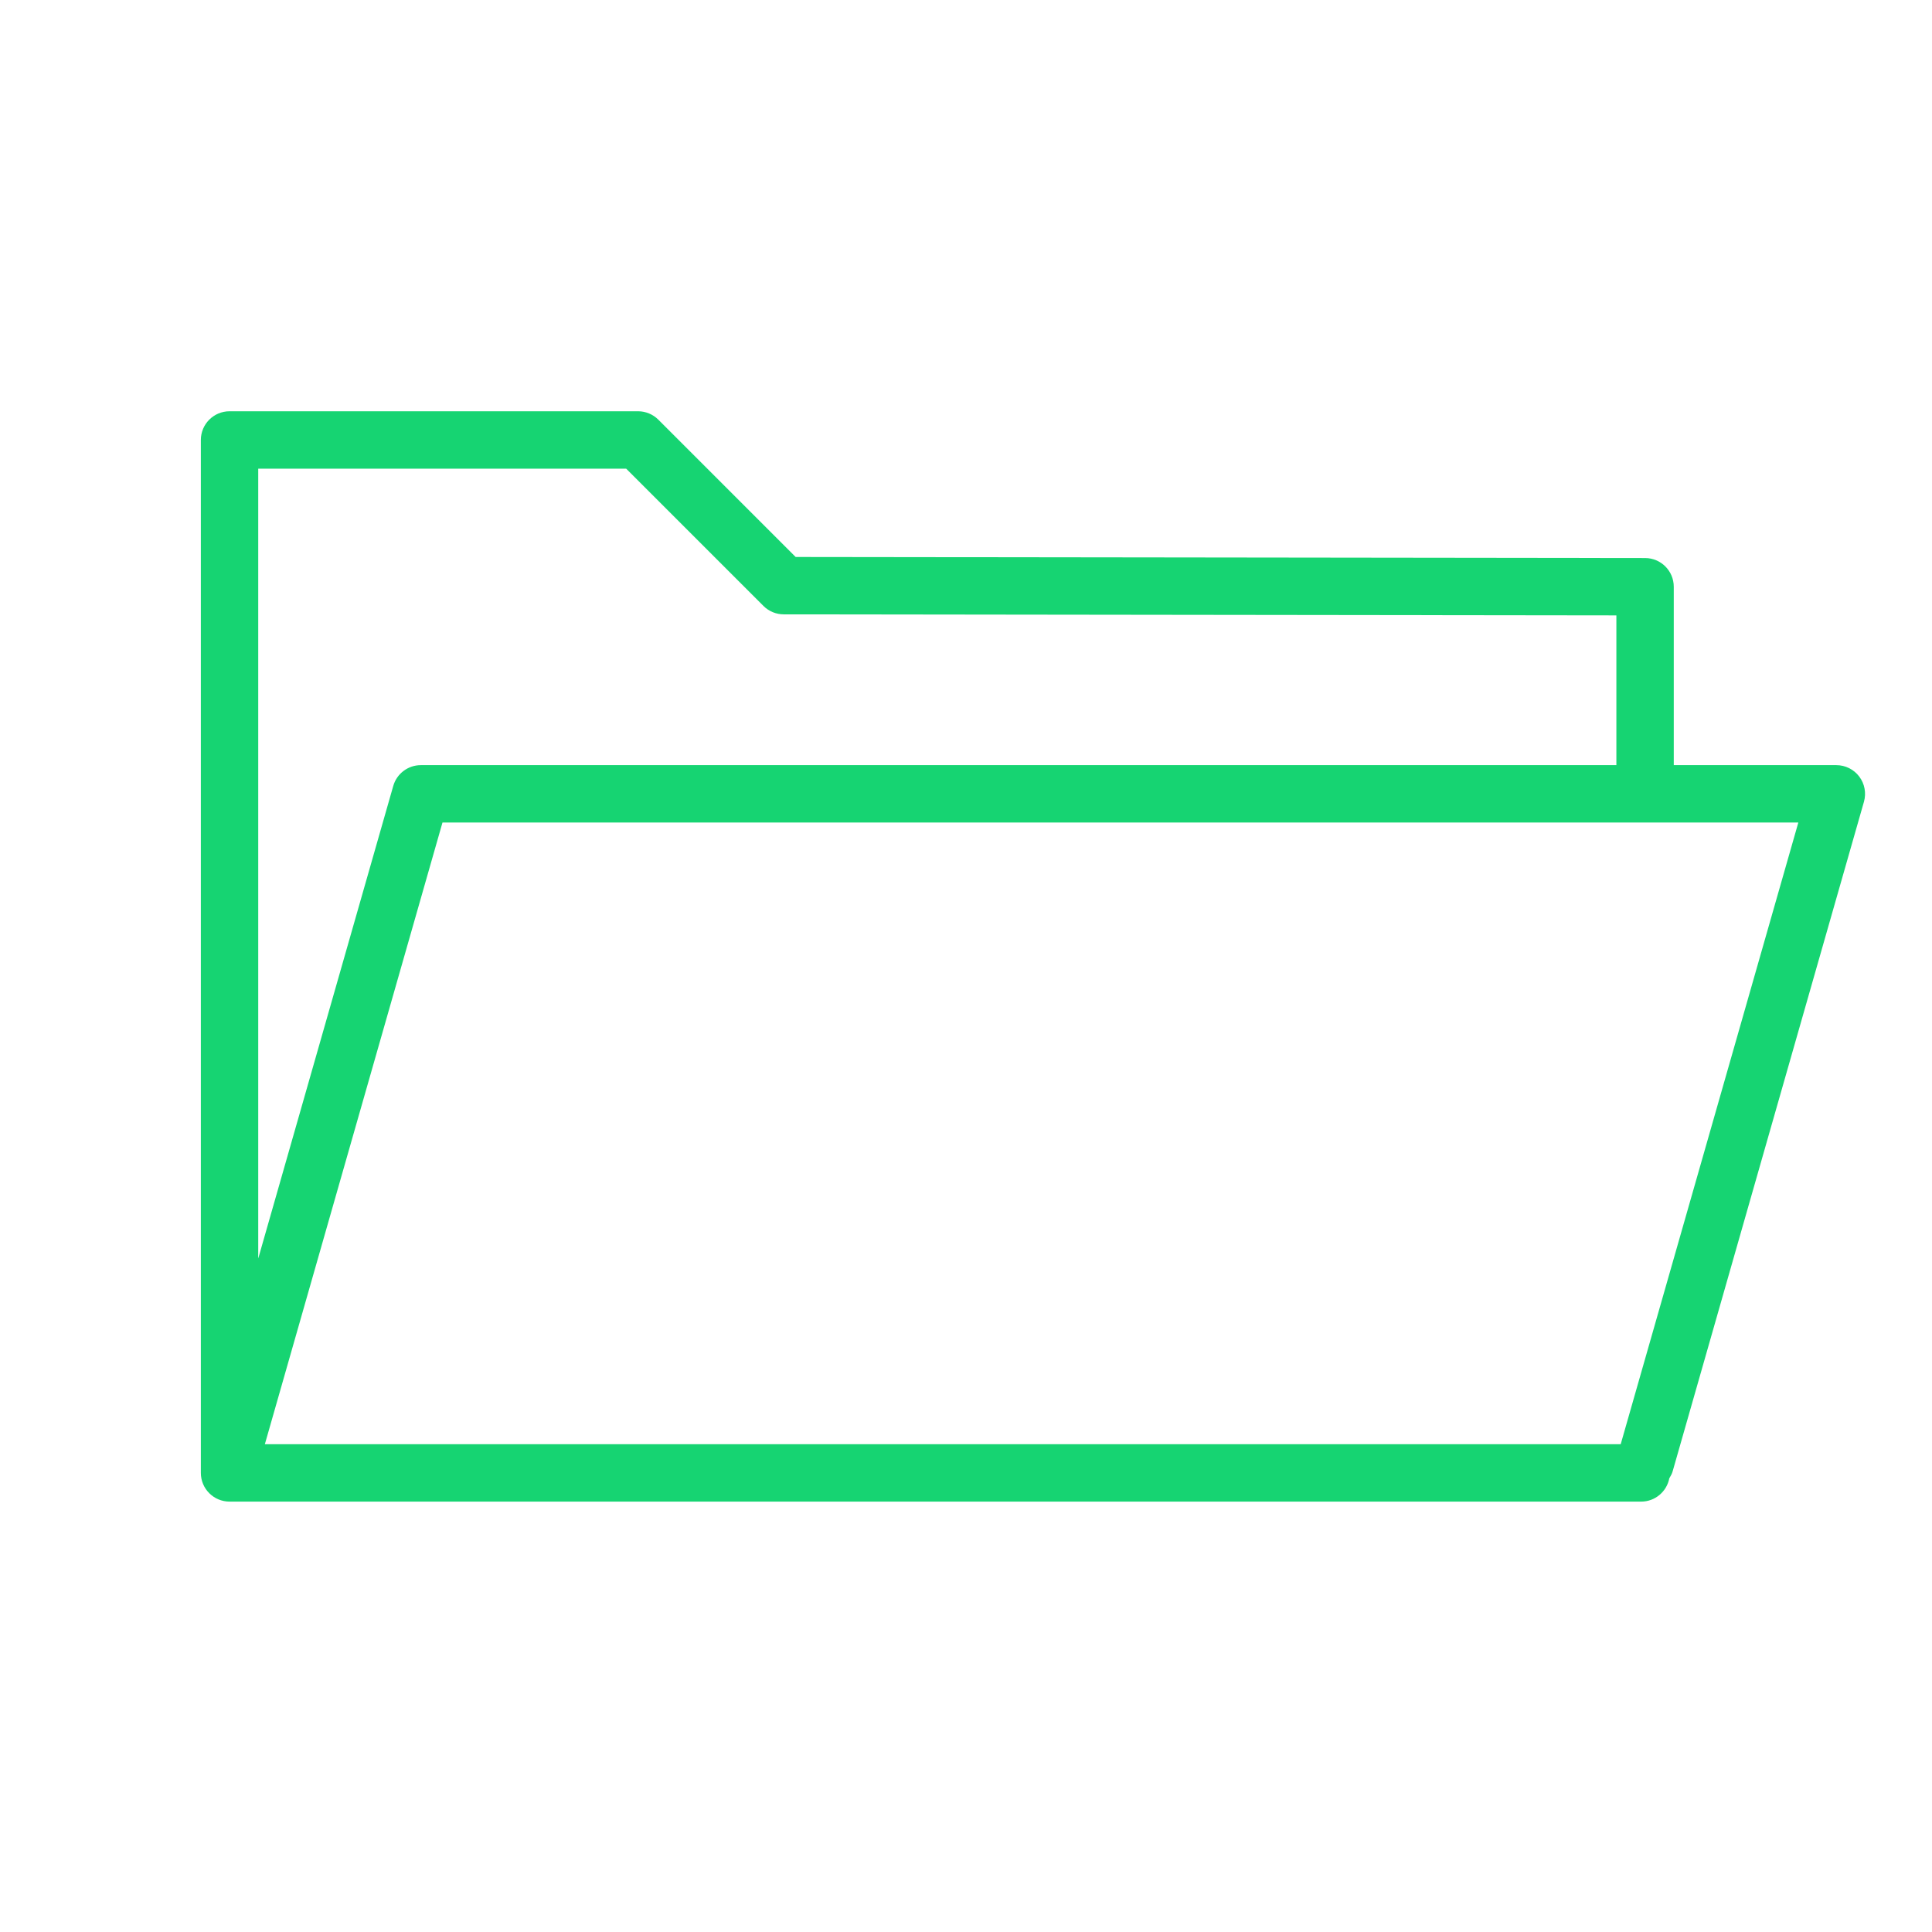 <?xml version="1.0" encoding="UTF-8"?> <svg xmlns="http://www.w3.org/2000/svg" width="101" height="101" viewBox="0 0 101 101" fill="none"><path d="M97.197 40.597C96.914 40.221 96.47 40 96 40H87.5V30.673C87.5 29.845 86.829 29.174 86.002 29.173L41.595 29.118L34.416 21.939C34.135 21.658 33.753 21.5 33.355 21.5H12C11.172 21.5 10.5 22.172 10.5 23V77C10.5 77.828 11.172 78.5 12 78.5H85.795C86.526 78.5 87.134 77.975 87.267 77.282C87.338 77.167 87.404 77.048 87.443 76.912L97.443 41.912C97.571 41.46 97.481 40.973 97.197 40.597ZM32.734 24.5L39.912 31.678C40.192 31.959 40.573 32.116 40.971 32.117L84.5 32.171V40H22C21.33 40 20.742 40.444 20.558 41.088L13.5 65.79V24.5H32.734ZM84.726 75.5H13.846L23.132 43H94.012L84.726 75.5Z" fill="#16D472"></path></svg> 